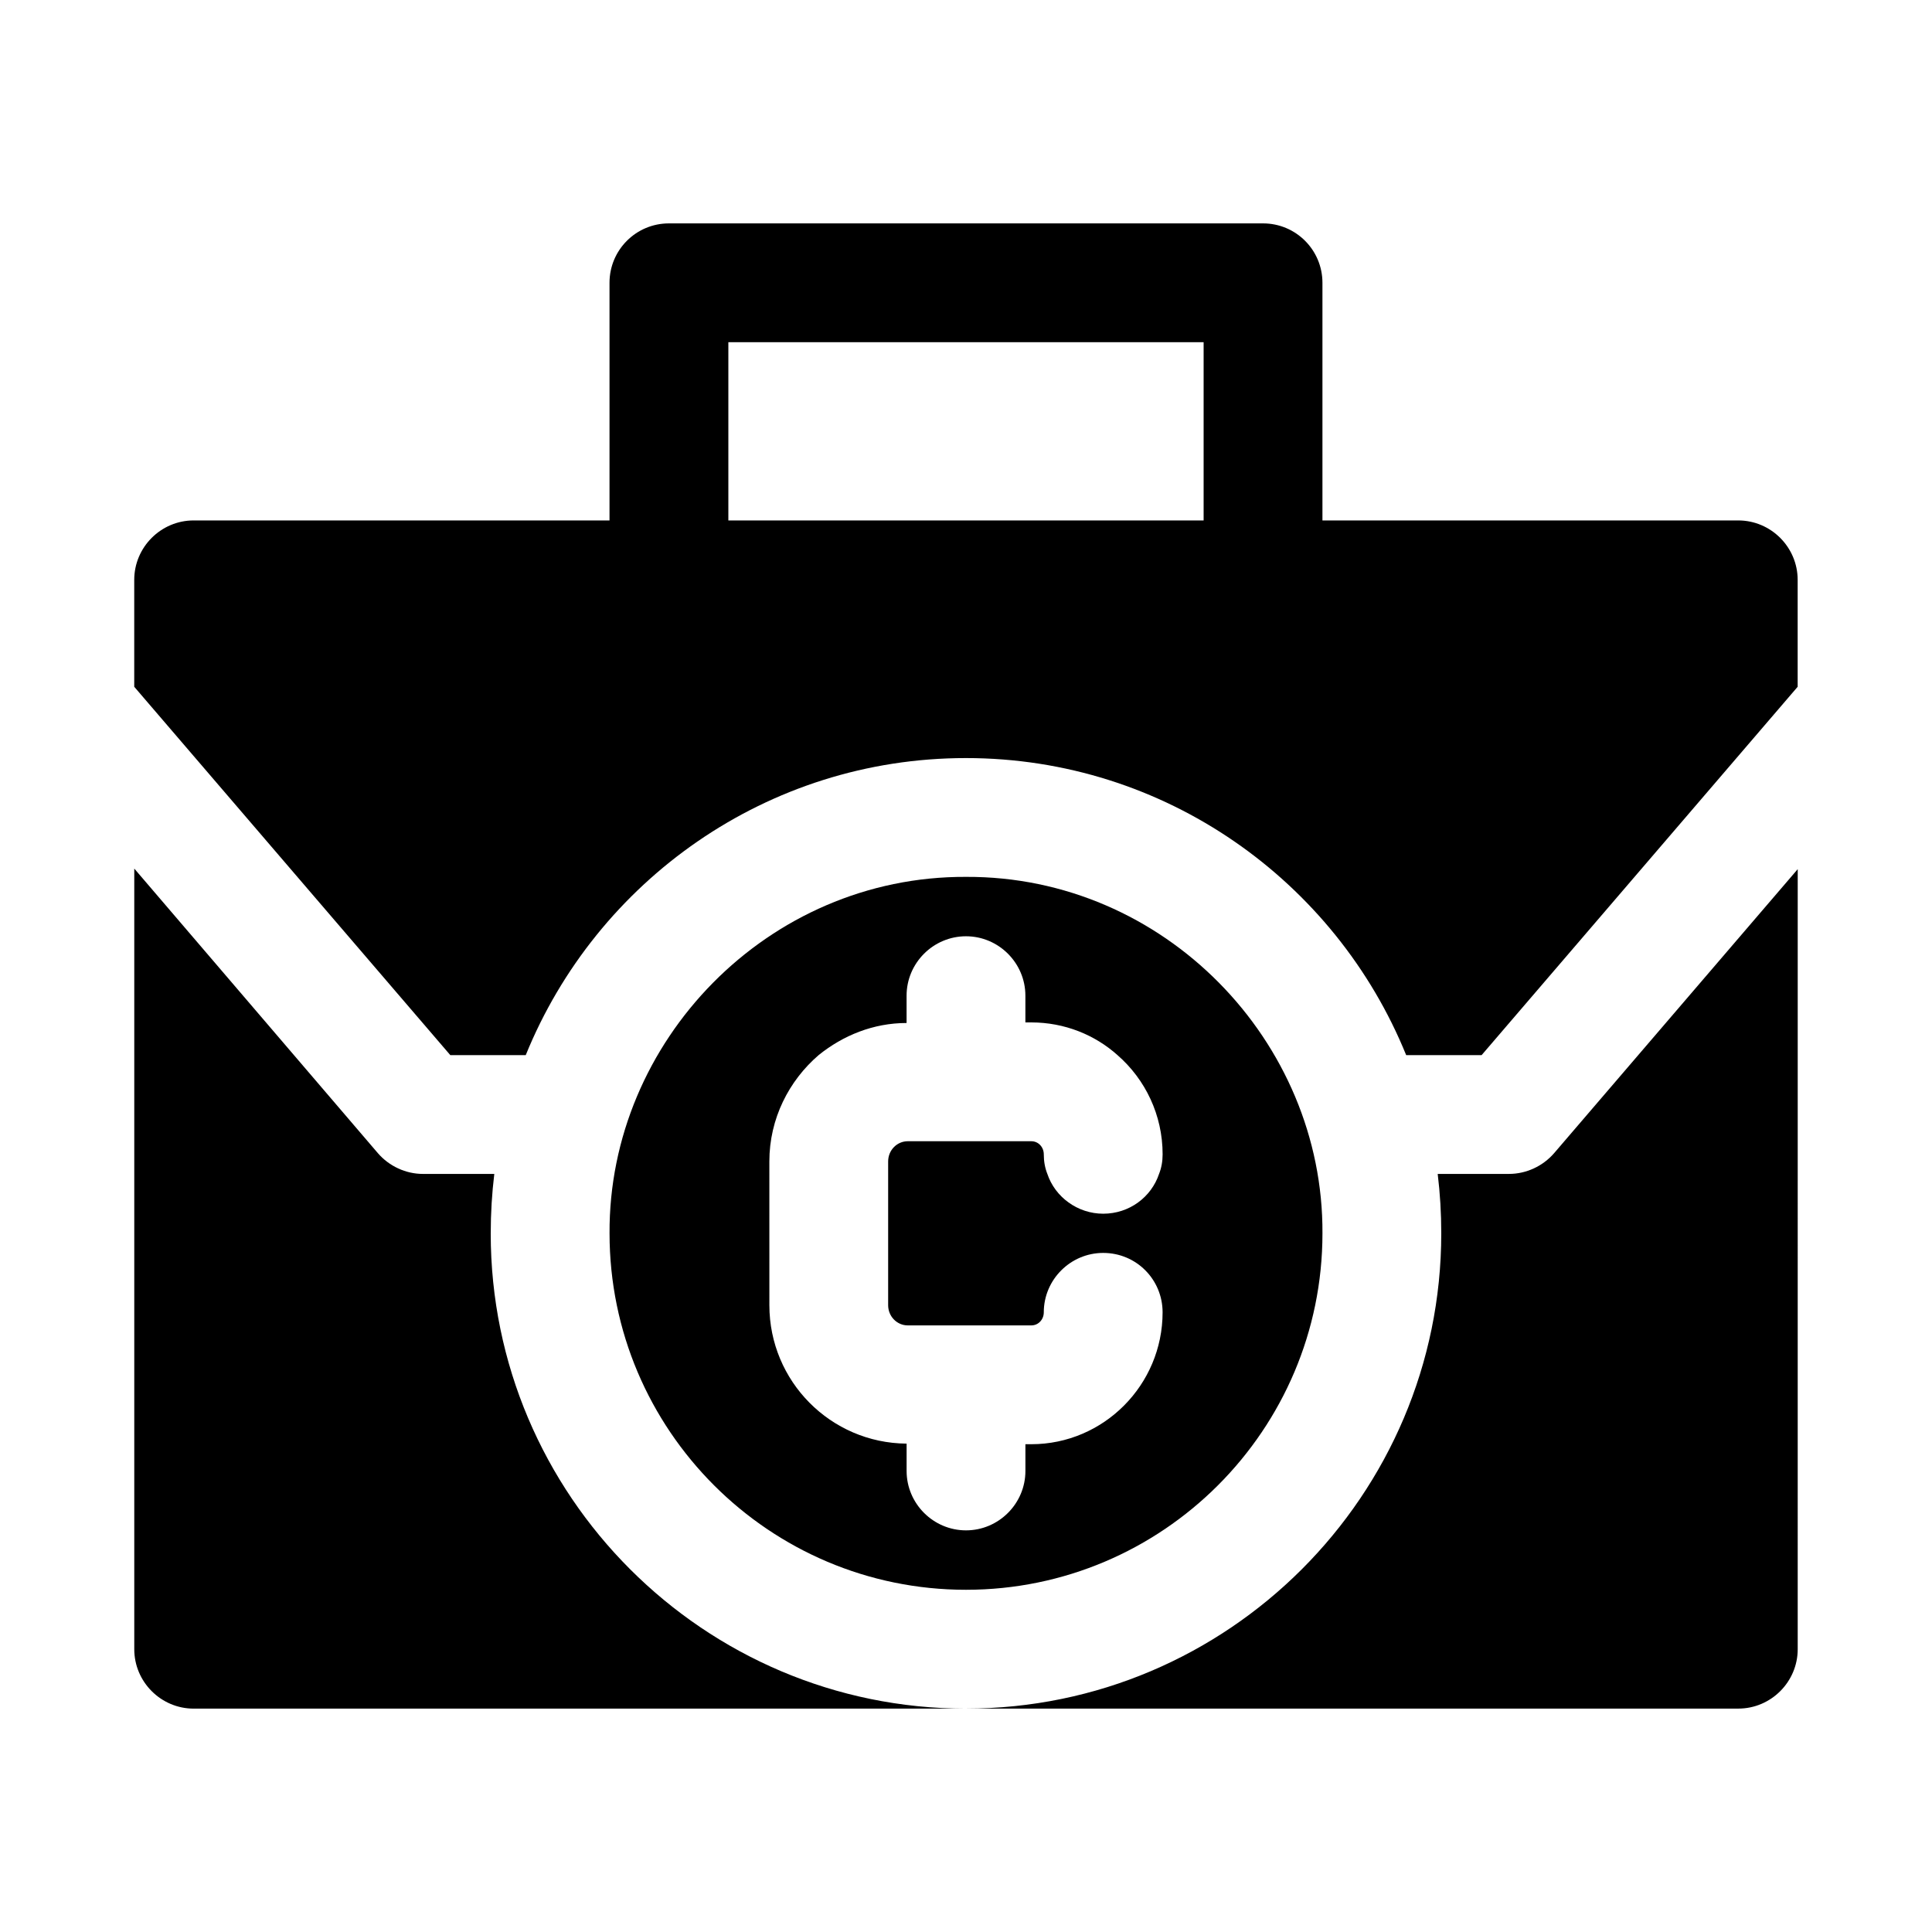 <?xml version="1.0" encoding="UTF-8"?>
<!-- Uploaded to: ICON Repo, www.iconrepo.com, Generator: ICON Repo Mixer Tools -->
<svg fill="#000000" width="800px" height="800px" version="1.1" viewBox="144 144 512 512" xmlns="http://www.w3.org/2000/svg">
 <g>
  <path d="m274.05 470.85c0-5.352 0.316-10.551 0.945-15.742l-18.895-0.004c-4.566 0-8.973-2.047-11.965-5.512l-64.551-75.41v206.88c0 8.66 7.086 15.742 15.742 15.742h204.67c-69.43 0.004-125.95-56.52-125.95-125.95z"/>
  <path d="m604.67 281.92h-110.21v-62.977c0-8.703-7.043-15.742-15.742-15.742h-157.45c-8.703 0-15.742 7.043-15.742 15.742v62.977h-110.21c-8.66 0-15.742 7.086-15.742 15.742v28.34l83.758 97.613h19.996c18.734-46.129 63.922-78.719 116.66-78.719s97.926 32.59 116.66 78.719h19.996l83.754-97.613v-28.336c0-8.66-7.082-15.746-15.742-15.746zm-267.65 0v-47.23h125.95v47.23z"/>
  <path d="m543.9 455.1h-18.895c0.633 5.195 0.945 10.391 0.945 15.746 0 69.43-56.523 125.95-125.95 125.95h204.67c8.66 0 15.742-7.086 15.742-15.742l0.004-206.72-64.551 75.258c-2.988 3.461-7.398 5.508-11.965 5.508z"/>
  <path d="m400 565.31c52.113 0 94.465-42.352 94.465-94.465 0.266-50.883-41.898-94.691-94.465-94.465-52.566-0.227-94.73 43.582-94.465 94.465 0 52.113 42.352 94.465 94.465 94.465zm-52.113-113.52c0-11.336 5.195-21.41 13.066-28.18 6.457-5.199 14.484-8.504 23.301-8.504v-7.242c0-8.66 7.086-15.742 15.742-15.742 8.66 0 15.742 7.086 15.742 15.742v7.086h1.574c8.816 0 16.848 3.305 22.828 8.66 7.398 6.453 11.965 15.902 11.965 26.293 0 1.891-0.316 3.621-0.945 5.195-2.047 6.141-7.871 10.547-14.801 10.547-6.769 0-12.754-4.406-14.801-10.547-0.629-1.574-0.945-3.305-0.945-5.195s-1.418-3.465-3.305-3.465h-32.746c-2.832 0-5.195 2.359-5.195 5.352v38.102c0 2.992 2.363 5.352 5.195 5.352h32.746c1.891 0 3.305-1.574 3.305-3.465 0-8.66 7.086-15.742 15.742-15.742 8.816 0 15.742 7.086 15.742 15.742 0 19.207-15.586 34.953-34.793 34.953h-1.562v7.086c0 8.66-7.086 15.742-15.742 15.742-8.66 0-15.742-7.086-15.742-15.742v-7.242c-20.152-0.156-36.367-16.531-36.367-36.684z"/>
 </g>
</svg>